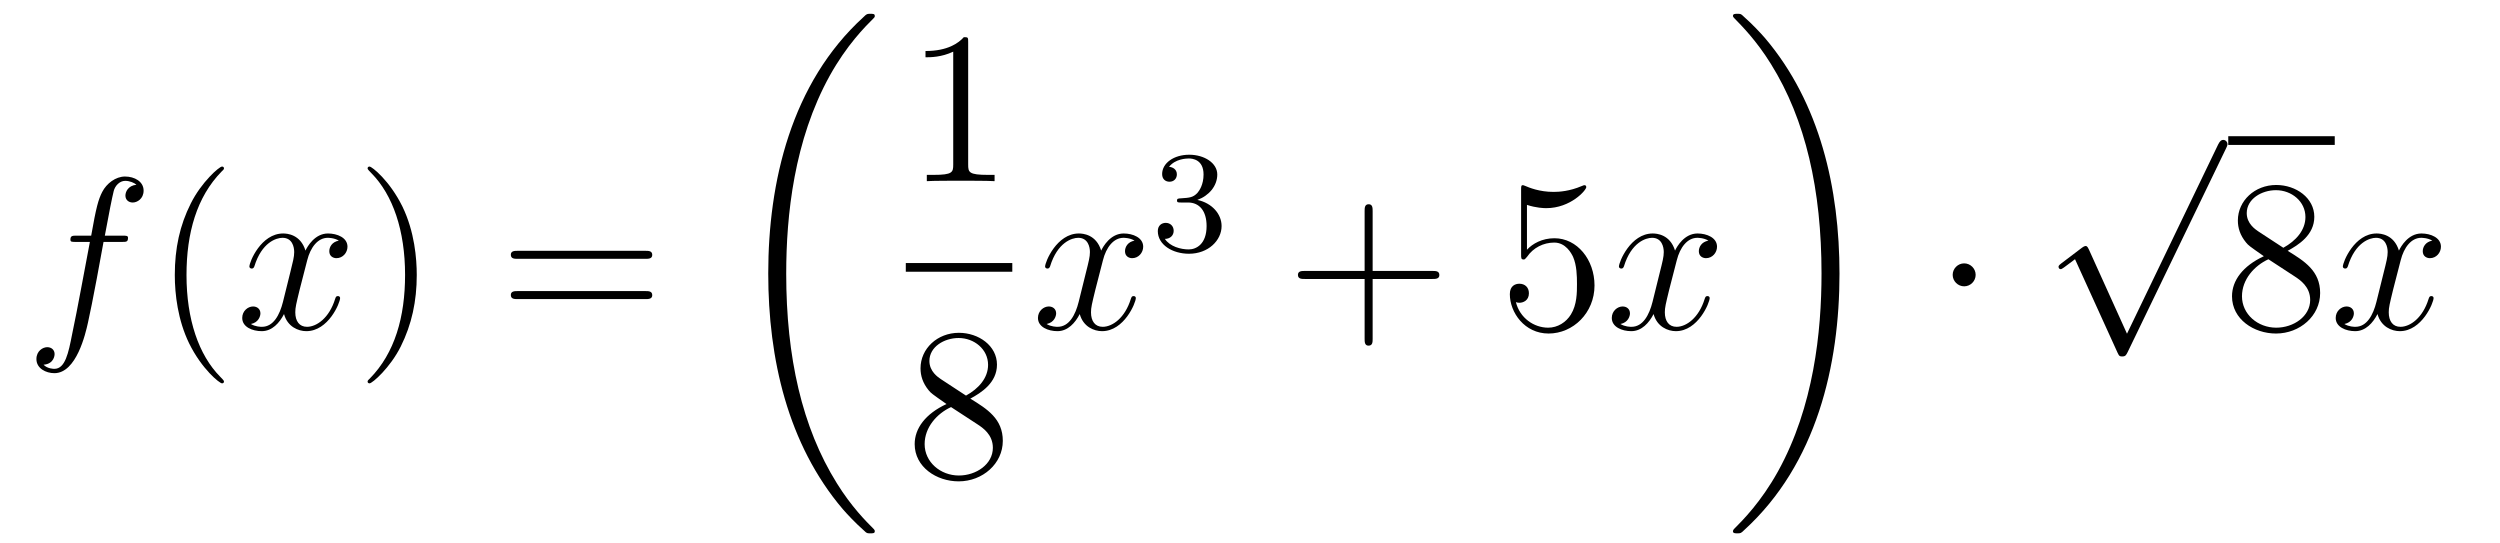 <?xml version='1.0'?>
<!-- This file was generated by dvisvgm 1.14.1 -->
<svg height='30pt' version='1.1' viewBox='0 -30 138 30' width='138pt' xmlns='http://www.w3.org/2000/svg' xmlns:xlink='http://www.w3.org/1999/xlink'>
<g id='page1'>
<g transform='matrix(1 0 0 1 -127 637)'>
<path d='M133.732 -653.646C133.971 -653.646 134.066 -653.646 134.066 -653.873C134.066 -653.992 133.971 -653.992 133.755 -653.992H132.787C133.014 -655.223 133.182 -656.072 133.277 -656.455C133.349 -656.742 133.6 -657.017 133.911 -657.017C134.162 -657.017 134.413 -656.909 134.532 -656.802C134.066 -656.754 133.923 -656.407 133.923 -656.204C133.923 -655.965 134.102 -655.821 134.329 -655.821C134.568 -655.821 134.927 -656.024 134.927 -656.479C134.927 -656.981 134.425 -657.256 133.899 -657.256C133.385 -657.256 132.883 -656.873 132.644 -656.407C132.428 -655.988 132.309 -655.558 132.034 -653.992H131.233C131.006 -653.992 130.887 -653.992 130.887 -653.777C130.887 -653.646 130.958 -653.646 131.197 -653.646H131.962C131.747 -652.534 131.257 -649.832 130.982 -648.553C130.779 -647.513 130.6 -646.64 130.002 -646.64C129.966 -646.64 129.619 -646.64 129.404 -646.867C130.014 -646.915 130.014 -647.441 130.014 -647.453C130.014 -647.692 129.834 -647.836 129.608 -647.836C129.368 -647.836 129.01 -647.632 129.01 -647.178C129.01 -646.664 129.536 -646.401 130.002 -646.401C131.221 -646.401 131.723 -648.589 131.855 -649.187C132.07 -650.107 132.656 -653.287 132.715 -653.646H133.732Z' fill-rule='evenodd'/>
<path d='M139.363 -645.935C139.363 -645.971 139.363 -645.995 139.16 -646.198C137.964 -647.406 137.295 -649.378 137.295 -651.817C137.295 -654.136 137.857 -656.132 139.243 -657.543C139.363 -657.65 139.363 -657.674 139.363 -657.71C139.363 -657.782 139.303 -657.806 139.255 -657.806C139.1 -657.806 138.12 -656.945 137.534 -655.773C136.924 -654.566 136.649 -653.287 136.649 -651.817C136.649 -650.752 136.817 -649.33 137.438 -648.051C138.143 -646.617 139.124 -645.839 139.255 -645.839C139.303 -645.839 139.363 -645.863 139.363 -645.935Z' fill-rule='evenodd'/>
<path d='M145.703 -653.717C145.32 -653.646 145.177 -653.359 145.177 -653.132C145.177 -652.845 145.404 -652.749 145.571 -652.749C145.93 -652.749 146.181 -653.06 146.181 -653.382C146.181 -653.885 145.607 -654.112 145.105 -654.112C144.376 -654.112 143.969 -653.394 143.862 -653.167C143.587 -654.064 142.845 -654.112 142.63 -654.112C141.411 -654.112 140.766 -652.546 140.766 -652.283C140.766 -652.235 140.813 -652.175 140.897 -652.175C140.993 -652.175 141.017 -652.247 141.04 -652.295C141.447 -653.622 142.248 -653.873 142.595 -653.873C143.133 -653.873 143.24 -653.371 143.24 -653.084C143.24 -652.821 143.168 -652.546 143.025 -651.972L142.619 -650.334C142.439 -649.617 142.093 -648.96 141.459 -648.96C141.399 -648.96 141.1 -648.96 140.849 -649.115C141.279 -649.199 141.375 -649.557 141.375 -649.701C141.375 -649.94 141.196 -650.083 140.969 -650.083C140.682 -650.083 140.371 -649.832 140.371 -649.45C140.371 -648.948 140.933 -648.72 141.447 -648.72C142.021 -648.72 142.427 -649.175 142.678 -649.665C142.869 -648.96 143.467 -648.72 143.91 -648.72C145.129 -648.72 145.774 -650.287 145.774 -650.549C145.774 -650.609 145.726 -650.657 145.655 -650.657C145.547 -650.657 145.535 -650.597 145.5 -650.502C145.177 -649.45 144.483 -648.96 143.946 -648.96C143.527 -648.96 143.3 -649.27 143.3 -649.76C143.3 -650.023 143.348 -650.215 143.539 -651.004L143.957 -652.629C144.137 -653.347 144.543 -653.873 145.093 -653.873C145.117 -653.873 145.452 -653.873 145.703 -653.717Z' fill-rule='evenodd'/>
<path d='M150.005 -651.817C150.005 -652.725 149.886 -654.207 149.216 -655.594C148.511 -657.028 147.531 -657.806 147.399 -657.806C147.351 -657.806 147.292 -657.782 147.292 -657.71C147.292 -657.674 147.292 -657.65 147.495 -657.447C148.69 -656.24 149.36 -654.267 149.36 -651.828C149.36 -649.509 148.798 -647.513 147.411 -646.102C147.292 -645.995 147.292 -645.971 147.292 -645.935C147.292 -645.863 147.351 -645.839 147.399 -645.839C147.554 -645.839 148.535 -646.7 149.121 -647.872C149.73 -649.091 150.005 -650.382 150.005 -651.817Z' fill-rule='evenodd'/>
<path d='M162.622 -652.713C162.789 -652.713 163.004 -652.713 163.004 -652.928C163.004 -653.155 162.801 -653.155 162.622 -653.155H155.581C155.413 -653.155 155.198 -653.155 155.198 -652.94C155.198 -652.713 155.401 -652.713 155.581 -652.713H162.622ZM162.622 -650.49C162.789 -650.49 163.004 -650.49 163.004 -650.705C163.004 -650.932 162.801 -650.932 162.622 -650.932H155.581C155.413 -650.932 155.198 -650.932 155.198 -650.717C155.198 -650.49 155.401 -650.49 155.581 -650.49H162.622Z' fill-rule='evenodd'/>
<path d='M175.288 -637.68C175.288 -637.728 175.264 -637.752 175.24 -637.788C174.798 -638.23 173.997 -639.031 173.196 -640.322C171.271 -643.406 170.399 -647.291 170.399 -651.893C170.399 -655.109 170.829 -659.257 172.801 -662.819C173.746 -664.517 174.726 -665.497 175.252 -666.023C175.288 -666.059 175.288 -666.083 175.288 -666.119C175.288 -666.238 175.204 -666.238 175.037 -666.238C174.869 -666.238 174.846 -666.238 174.666 -666.059C170.662 -662.413 169.407 -656.938 169.407 -651.905C169.407 -647.207 170.482 -642.473 173.519 -638.899C173.758 -638.624 174.212 -638.134 174.702 -637.704C174.846 -637.56 174.869 -637.56 175.037 -637.56C175.204 -637.56 175.288 -637.56 175.288 -637.68Z' fill-rule='evenodd'/>
<path d='M180.443 -664.662C180.443 -664.938 180.443 -664.949 180.204 -664.949C179.917 -664.627 179.319 -664.184 178.088 -664.184V-663.838C178.363 -663.838 178.96 -663.838 179.618 -664.148V-657.92C179.618 -657.49 179.582 -657.347 178.53 -657.347H178.16V-657C178.482 -657.024 179.642 -657.024 180.036 -657.024C180.431 -657.024 181.578 -657.024 181.901 -657V-657.347H181.531C180.479 -657.347 180.443 -657.49 180.443 -657.92V-664.662Z' fill-rule='evenodd'/>
<path d='M177 -652H182.879V-652.48H177'/>
<path d='M180.562 -644.995C181.16 -645.318 182.033 -645.868 182.033 -646.872C182.033 -647.912 181.028 -648.629 179.929 -648.629C178.745 -648.629 177.813 -647.757 177.813 -646.669C177.813 -646.263 177.933 -645.856 178.267 -645.45C178.399 -645.294 178.411 -645.282 179.247 -644.697C178.088 -644.159 177.49 -643.358 177.49 -642.485C177.49 -641.218 178.698 -640.429 179.917 -640.429C181.244 -640.429 182.355 -641.409 182.355 -642.664C182.355 -643.884 181.495 -644.422 180.562 -644.995ZM178.937 -646.071C178.781 -646.179 178.303 -646.49 178.303 -647.075C178.303 -647.853 179.116 -648.342 179.917 -648.342C180.777 -648.342 181.542 -647.721 181.542 -646.86C181.542 -646.131 181.017 -645.545 180.323 -645.163L178.937 -646.071ZM179.498 -644.529L180.945 -643.585C181.256 -643.382 181.806 -643.011 181.806 -642.282C181.806 -641.373 180.885 -640.752 179.929 -640.752C178.913 -640.752 178.04 -641.493 178.04 -642.485C178.04 -643.417 178.721 -644.171 179.498 -644.529Z' fill-rule='evenodd'/>
<path d='M189.626 -653.717C189.244 -653.646 189.1 -653.359 189.1 -653.132C189.1 -652.845 189.327 -652.749 189.495 -652.749C189.853 -652.749 190.104 -653.06 190.104 -653.382C190.104 -653.885 189.531 -654.112 189.028 -654.112C188.299 -654.112 187.893 -653.394 187.785 -653.167C187.51 -654.064 186.769 -654.112 186.554 -654.112C185.335 -654.112 184.689 -652.546 184.689 -652.283C184.689 -652.235 184.737 -652.175 184.821 -652.175C184.916 -652.175 184.94 -652.247 184.964 -652.295C185.371 -653.622 186.172 -653.873 186.518 -653.873C187.056 -653.873 187.164 -653.371 187.164 -653.084C187.164 -652.821 187.092 -652.546 186.948 -651.972L186.542 -650.334C186.363 -649.617 186.016 -648.96 185.382 -648.96C185.323 -648.96 185.024 -648.96 184.773 -649.115C185.203 -649.199 185.299 -649.557 185.299 -649.701C185.299 -649.94 185.12 -650.083 184.893 -650.083C184.606 -650.083 184.295 -649.832 184.295 -649.45C184.295 -648.948 184.857 -648.72 185.371 -648.72C185.944 -648.72 186.351 -649.175 186.602 -649.665C186.793 -648.96 187.391 -648.72 187.833 -648.72C189.053 -648.72 189.698 -650.287 189.698 -650.549C189.698 -650.609 189.65 -650.657 189.578 -650.657C189.471 -650.657 189.459 -650.597 189.423 -650.502C189.1 -649.45 188.407 -648.96 187.869 -648.96C187.451 -648.96 187.223 -649.27 187.223 -649.76C187.223 -650.023 187.271 -650.215 187.463 -651.004L187.881 -652.629C188.06 -653.347 188.467 -653.873 189.017 -653.873C189.041 -653.873 189.375 -653.873 189.626 -653.717Z' fill-rule='evenodd'/>
<path d='M192.576 -655.822C193.206 -655.822 193.604 -655.359 193.604 -654.522C193.604 -653.527 193.038 -653.232 192.616 -653.232C192.178 -653.232 191.58 -653.391 191.301 -653.813C191.588 -653.813 191.787 -653.997 191.787 -654.26C191.787 -654.515 191.604 -654.698 191.349 -654.698C191.134 -654.698 190.911 -654.562 190.911 -654.244C190.911 -653.487 191.723 -652.993 192.632 -652.993C193.692 -652.993 194.432 -653.726 194.432 -654.522C194.432 -655.184 193.907 -655.79 193.094 -655.965C193.723 -656.188 194.194 -656.73 194.194 -657.367C194.194 -658.005 193.476 -658.459 192.648 -658.459C191.795 -658.459 191.15 -657.997 191.15 -657.391C191.15 -657.096 191.349 -656.969 191.556 -656.969C191.803 -656.969 191.963 -657.144 191.963 -657.375C191.963 -657.67 191.708 -657.782 191.532 -657.79C191.867 -658.228 192.48 -658.252 192.624 -658.252C192.83 -658.252 193.436 -658.188 193.436 -657.367C193.436 -656.809 193.206 -656.475 193.094 -656.347C192.856 -656.1 192.672 -656.084 192.186 -656.052C192.034 -656.045 191.97 -656.037 191.97 -655.933C191.97 -655.822 192.042 -655.822 192.178 -655.822H192.576Z' fill-rule='evenodd'/>
<path d='M202.77 -651.601H206.069C206.237 -651.601 206.452 -651.601 206.452 -651.817C206.452 -652.044 206.249 -652.044 206.069 -652.044H202.77V-655.343C202.77 -655.51 202.77 -655.726 202.554 -655.726C202.327 -655.726 202.327 -655.522 202.327 -655.343V-652.044H199.028C198.86 -652.044 198.646 -652.044 198.646 -651.828C198.646 -651.601 198.848 -651.601 199.028 -651.601H202.327V-648.302C202.327 -648.135 202.327 -647.92 202.542 -647.92C202.77 -647.92 202.77 -648.123 202.77 -648.302V-651.601Z' fill-rule='evenodd'/>
<path d='M211.288 -655.69C211.801 -655.522 212.22 -655.51 212.351 -655.51C213.702 -655.51 214.562 -656.502 214.562 -656.67C214.562 -656.718 214.538 -656.778 214.468 -656.778C214.444 -656.778 214.42 -656.778 214.312 -656.73C213.642 -656.443 213.068 -656.407 212.758 -656.407C211.969 -656.407 211.406 -656.646 211.18 -656.742C211.096 -656.778 211.072 -656.778 211.061 -656.778C210.965 -656.778 210.965 -656.706 210.965 -656.514V-652.964C210.965 -652.749 210.965 -652.677 211.108 -652.677C211.168 -652.677 211.18 -652.689 211.3 -652.833C211.634 -653.323 212.196 -653.61 212.794 -653.61C213.427 -653.61 213.738 -653.024 213.834 -652.821C214.037 -652.354 214.049 -651.769 214.049 -651.314C214.049 -650.86 214.049 -650.179 213.714 -649.641C213.451 -649.211 212.984 -648.912 212.459 -648.912C211.669 -648.912 210.893 -649.45 210.678 -650.322C210.738 -650.298 210.809 -650.287 210.869 -650.287C211.072 -650.287 211.396 -650.406 211.396 -650.812C211.396 -651.147 211.168 -651.338 210.869 -651.338C210.654 -651.338 210.343 -651.231 210.343 -650.765C210.343 -649.748 211.156 -648.589 212.483 -648.589C213.834 -648.589 215.017 -649.725 215.017 -651.243C215.017 -652.665 214.061 -653.849 212.806 -653.849C212.124 -653.849 211.598 -653.55 211.288 -653.215V-655.69Z' fill-rule='evenodd'/>
<path d='M221.303 -653.717C220.92 -653.646 220.776 -653.359 220.776 -653.132C220.776 -652.845 221.004 -652.749 221.171 -652.749C221.53 -652.749 221.78 -653.06 221.78 -653.382C221.78 -653.885 221.207 -654.112 220.704 -654.112C219.976 -654.112 219.569 -653.394 219.462 -653.167C219.186 -654.064 218.446 -654.112 218.23 -654.112C217.01 -654.112 216.365 -652.546 216.365 -652.283C216.365 -652.235 216.413 -652.175 216.497 -652.175C216.593 -652.175 216.617 -652.247 216.64 -652.295C217.046 -653.622 217.848 -653.873 218.195 -653.873C218.732 -653.873 218.84 -653.371 218.84 -653.084C218.84 -652.821 218.768 -652.546 218.624 -651.972L218.219 -650.334C218.039 -649.617 217.692 -648.96 217.058 -648.96C216.998 -648.96 216.7 -648.96 216.449 -649.115C216.88 -649.199 216.974 -649.557 216.974 -649.701C216.974 -649.94 216.796 -650.083 216.569 -650.083C216.282 -650.083 215.971 -649.832 215.971 -649.45C215.971 -648.948 216.533 -648.72 217.046 -648.72C217.62 -648.72 218.027 -649.175 218.278 -649.665C218.47 -648.96 219.067 -648.72 219.509 -648.72C220.728 -648.72 221.374 -650.287 221.374 -650.549C221.374 -650.609 221.326 -650.657 221.255 -650.657C221.147 -650.657 221.135 -650.597 221.099 -650.502C220.776 -649.45 220.082 -648.96 219.545 -648.96C219.127 -648.96 218.899 -649.27 218.899 -649.76C218.899 -650.023 218.947 -650.215 219.138 -651.004L219.557 -652.629C219.737 -653.347 220.142 -653.873 220.693 -653.873C220.717 -653.873 221.052 -653.873 221.303 -653.717Z' fill-rule='evenodd'/>
<path d='M228.54 -651.893C228.54 -656.591 227.464 -661.325 224.428 -664.899C224.189 -665.174 223.734 -665.664 223.244 -666.095C223.1 -666.238 223.076 -666.238 222.91 -666.238C222.766 -666.238 222.659 -666.238 222.659 -666.119C222.659 -666.071 222.707 -666.023 222.73 -665.999C223.148 -665.569 223.949 -664.768 224.75 -663.477C226.675 -660.393 227.548 -656.508 227.548 -651.905C227.548 -648.69 227.117 -644.542 225.145 -640.979C224.201 -639.282 223.208 -638.29 222.707 -637.788C222.682 -637.752 222.659 -637.716 222.659 -637.68C222.659 -637.56 222.766 -637.56 222.91 -637.56C223.076 -637.56 223.1 -637.56 223.28 -637.74C227.285 -641.386 228.54 -646.861 228.54 -651.893Z' fill-rule='evenodd'/>
<path d='M236.056 -651.828C236.056 -652.175 235.769 -652.462 235.422 -652.462S234.788 -652.175 234.788 -651.828C234.788 -651.482 235.075 -651.195 235.422 -651.195S236.056 -651.482 236.056 -651.828Z' fill-rule='evenodd'/>
<path d='M244.41 -648.579L242.306 -653.229C242.222 -653.421 242.162 -653.421 242.126 -653.421C242.116 -653.421 242.056 -653.421 241.924 -653.325L240.788 -652.464C240.632 -652.345 240.632 -652.309 240.632 -652.273C240.632 -652.213 240.668 -652.142 240.752 -652.142C240.824 -652.142 241.027 -652.309 241.159 -652.405C241.23 -652.464 241.41 -652.596 241.541 -652.692L243.896 -647.515C243.979 -647.324 244.039 -647.324 244.147 -647.324C244.326 -647.324 244.362 -647.396 244.446 -647.563L249.874 -658.8C249.956 -658.968 249.956 -659.015 249.956 -659.039C249.956 -659.159 249.862 -659.278 249.718 -659.278C249.622 -659.278 249.539 -659.218 249.443 -659.027L244.41 -648.579Z' fill-rule='evenodd'/>
<path d='M250 -659H255.878V-659.481H250'/>
<path d='M253.279 -653.155C253.877 -653.478 254.75 -654.028 254.75 -655.032C254.75 -656.072 253.746 -656.789 252.646 -656.789C251.462 -656.789 250.53 -655.917 250.53 -654.829C250.53 -654.423 250.65 -654.016 250.985 -653.61C251.116 -653.454 251.128 -653.442 251.964 -652.857C250.805 -652.319 250.207 -651.518 250.207 -650.645C250.207 -649.378 251.414 -648.589 252.634 -648.589C253.961 -648.589 255.072 -649.569 255.072 -650.824C255.072 -652.044 254.212 -652.582 253.279 -653.155ZM251.653 -654.231C251.498 -654.339 251.02 -654.65 251.02 -655.235C251.02 -656.013 251.833 -656.502 252.634 -656.502C253.494 -656.502 254.26 -655.881 254.26 -655.02C254.26 -654.291 253.734 -653.705 253.04 -653.323L251.653 -654.231ZM252.216 -652.689L253.662 -651.745C253.973 -651.542 254.522 -651.171 254.522 -650.442C254.522 -649.533 253.602 -648.912 252.646 -648.912C251.629 -648.912 250.757 -649.653 250.757 -650.645C250.757 -651.577 251.438 -652.331 252.216 -652.689Z' fill-rule='evenodd'/>
<path d='M261.262 -653.717C260.88 -653.646 260.736 -653.359 260.736 -653.132C260.736 -652.845 260.964 -652.749 261.131 -652.749C261.49 -652.749 261.74 -653.06 261.74 -653.382C261.74 -653.885 261.167 -654.112 260.664 -654.112C259.936 -654.112 259.529 -653.394 259.421 -653.167C259.146 -654.064 258.406 -654.112 258.19 -654.112C256.97 -654.112 256.325 -652.546 256.325 -652.283C256.325 -652.235 256.373 -652.175 256.457 -652.175C256.552 -652.175 256.577 -652.247 256.6 -652.295C257.006 -653.622 257.808 -653.873 258.154 -653.873C258.692 -653.873 258.799 -653.371 258.799 -653.084C258.799 -652.821 258.728 -652.546 258.584 -651.972L258.178 -650.334C257.999 -649.617 257.652 -648.96 257.018 -648.96C256.958 -648.96 256.66 -648.96 256.409 -649.115C256.84 -649.199 256.934 -649.557 256.934 -649.701C256.934 -649.94 256.756 -650.083 256.529 -650.083C256.242 -650.083 255.931 -649.832 255.931 -649.45C255.931 -648.948 256.493 -648.72 257.006 -648.72C257.58 -648.72 257.987 -649.175 258.238 -649.665C258.43 -648.96 259.027 -648.72 259.469 -648.72C260.688 -648.72 261.334 -650.287 261.334 -650.549C261.334 -650.609 261.286 -650.657 261.215 -650.657C261.107 -650.657 261.095 -650.597 261.059 -650.502C260.736 -649.45 260.042 -648.96 259.505 -648.96C259.086 -648.96 258.859 -649.27 258.859 -649.76C258.859 -650.023 258.907 -650.215 259.098 -651.004L259.517 -652.629C259.697 -653.347 260.102 -653.873 260.652 -653.873C260.676 -653.873 261.011 -653.873 261.262 -653.717Z' fill-rule='evenodd'/>
</g>
</g>
</svg>
